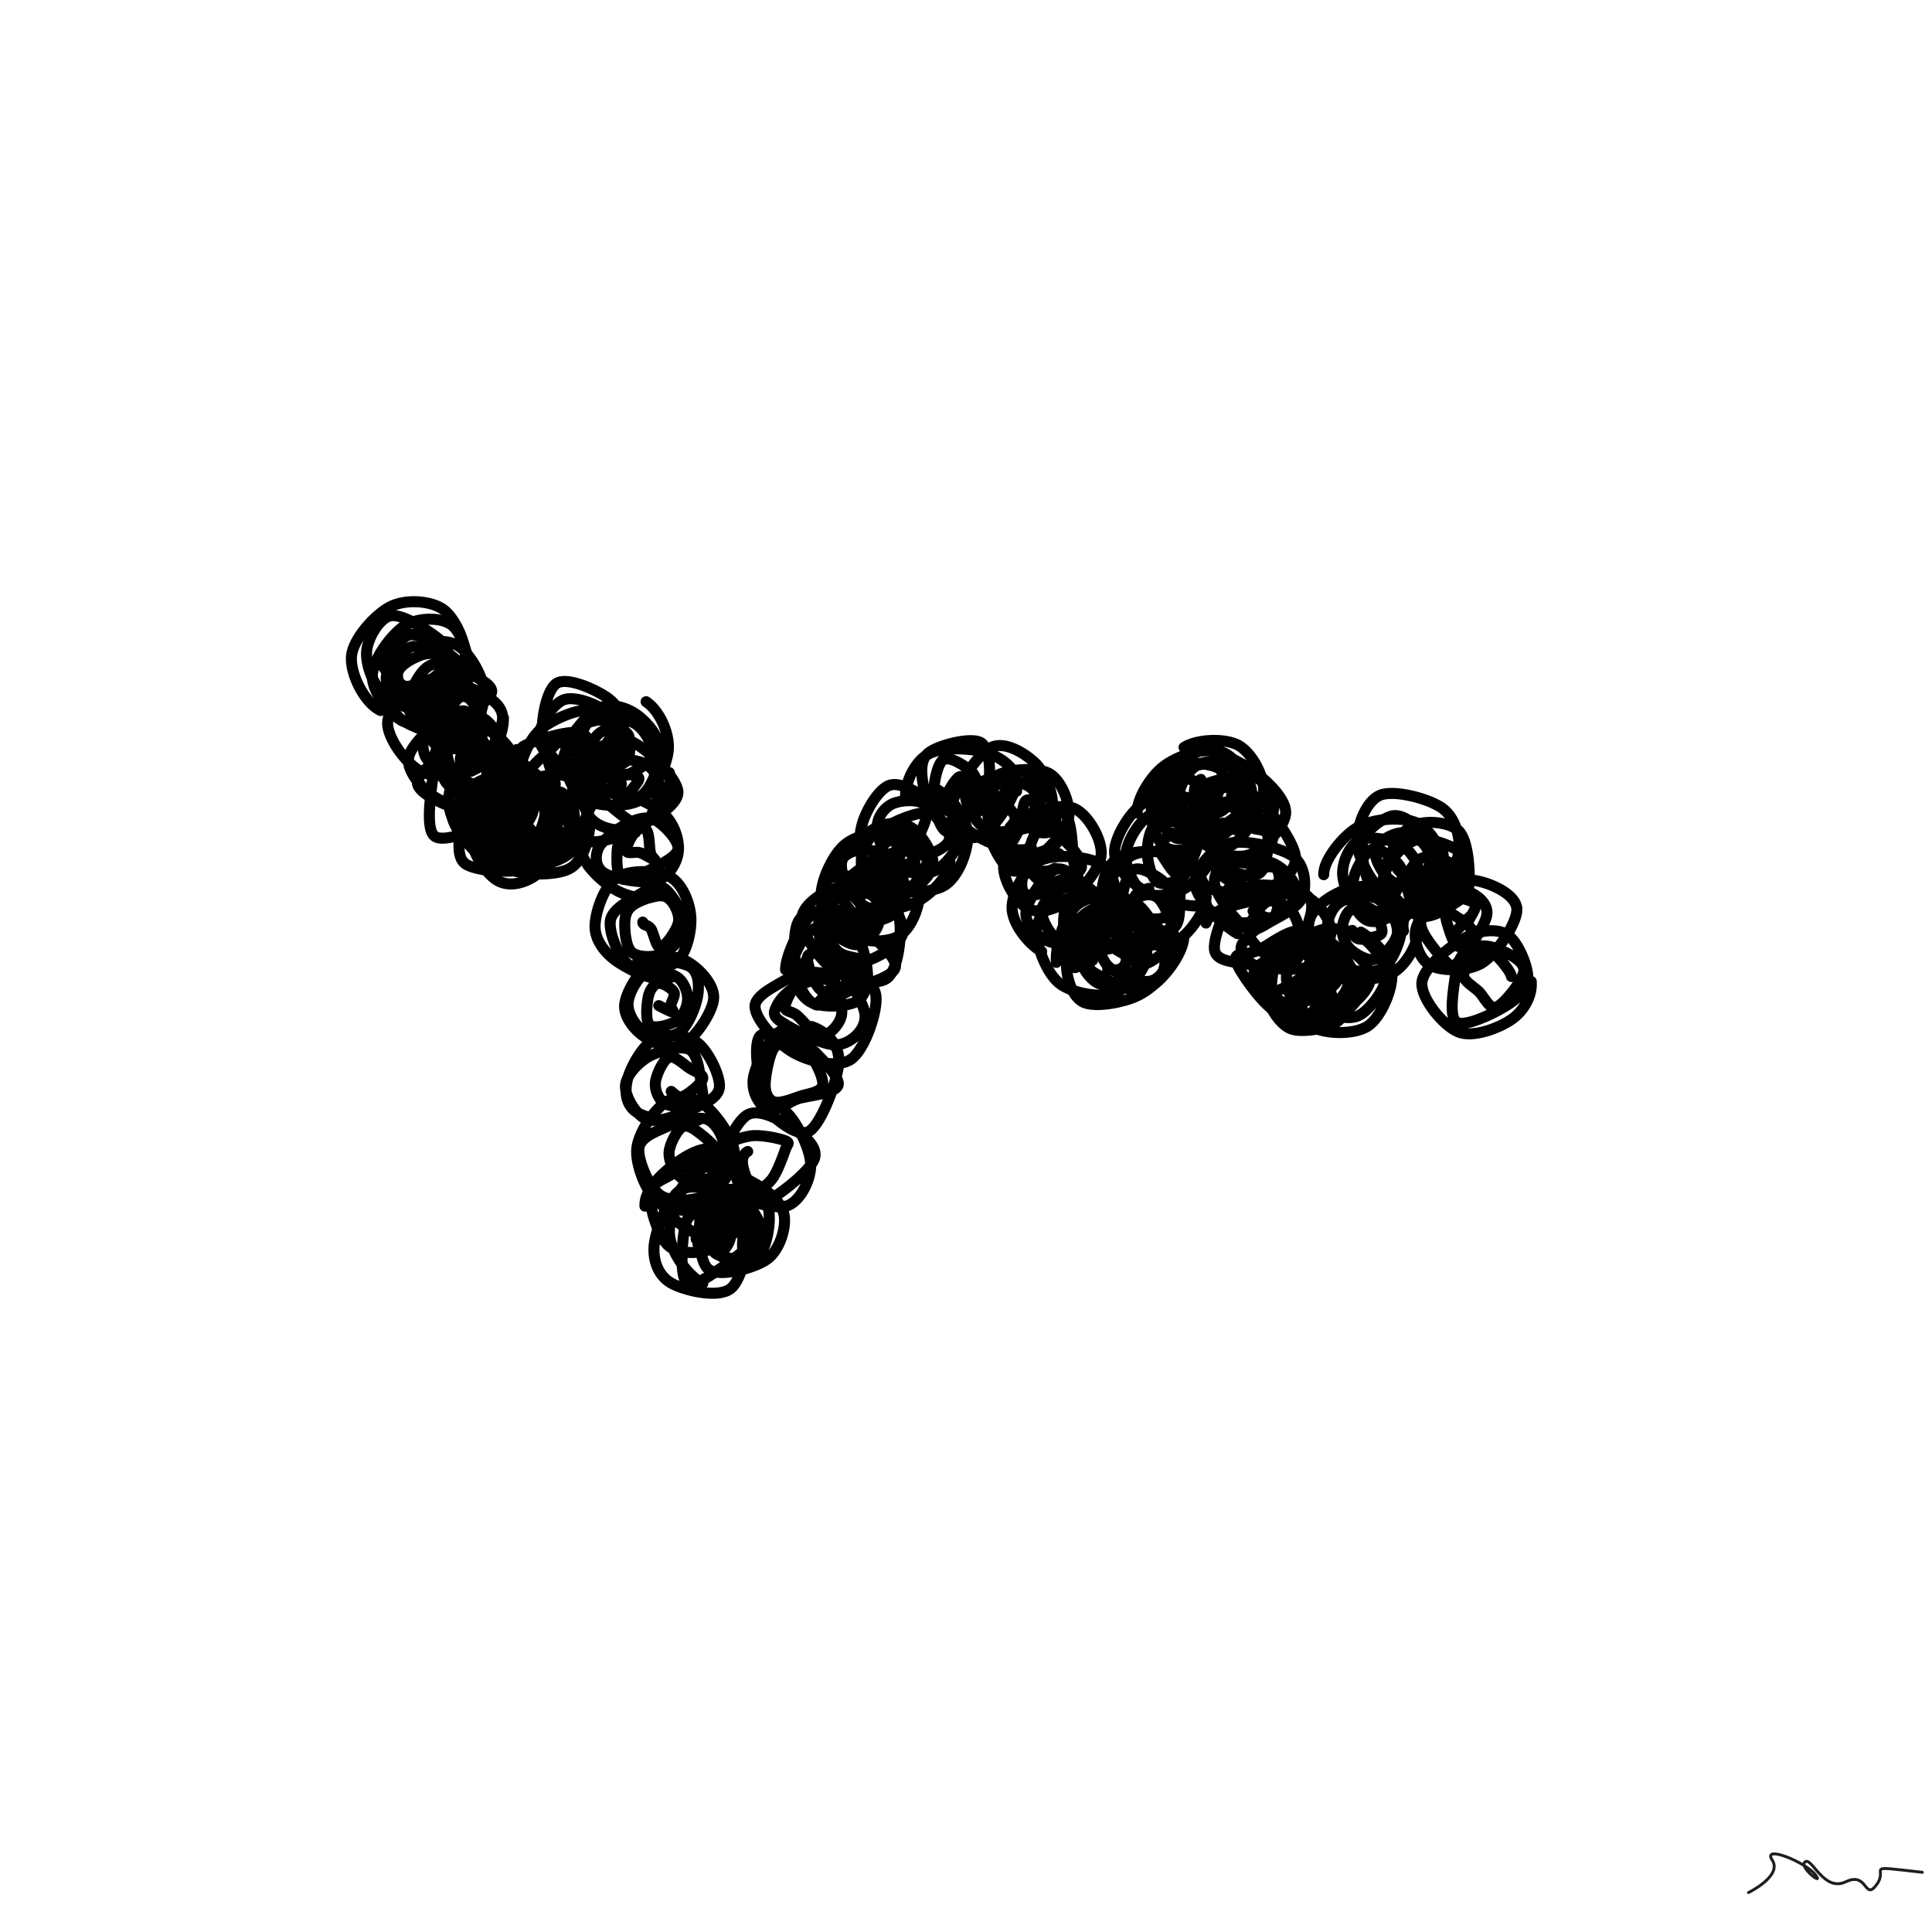 <svg xmlns="http://www.w3.org/2000/svg" viewBox="0 0 1000 1000" height="100%" width="100%"><rect x="0" y="0" width="1000" height="1000" fill="#808080" stroke="none"/><title>Scribbles #69</title><desc>art by Nolan</desc><svg xmlns="http://www.w3.org/2000/svg" viewBox="15000 15000 70000 70000" height="100%" width="100%" ><rect x="15000" y="15000" width="70000" height="70000" fill="white"></rect><g fill="none" stroke-width="400" stroke-linecap="round" ><path d="M28790 40744C28192 40458, 27676 39396, 27735 38769C27793 38142, 28589 37266, 29140 36983C29691 36699, 30586 36761, 31039 37066C31492 37371, 31897 38317, 31858 38813C31819 39309, 31288 39824, 30802 40044C30316 40264, 29365 40372, 28945 40134C28525 39895, 28253 39084, 28282 38615C28312 38146, 28726 37427, 29120 37319C29514 37210, 30292 37718, 30646 37963C31001 38207, 31255 38432, 31248 38786C31240 39139, 30874 39909, 30602 40085C30330 40262, 29913 40036, 29614 39845C29315 39653, 28823 39226, 28806 38935C28790 38645, 29223 38253, 29515 38102C29806 37951, 30288 37922, 30555 38030C30823 38138, 31093 38494, 31120 38748C31147 39001, 30990 39371, 30716 39552C30442 39733, 29640 39975, 29477 39834" stroke="hsl(226, 100%, 50%)" ></path><path d="M29590 41128C29082 40858, 28477 40055, 28489 39479C28500 38904, 29181 37983, 29658 37675C30135 37368, 30963 37354, 31352 37634C31741 37914, 32015 38860, 31995 39356C31975 39851, 31628 40404, 31232 40608C30837 40813, 29993 40761, 29620 40584C29248 40407, 28975 39972, 28996 39546C29018 39121, 29405 38197, 29748 38031C30090 37865, 30707 38323, 31052 38551C31396 38779, 31805 39064, 31814 39400C31823 39736, 31414 40383, 31106 40569C30798 40755, 30248 40709, 29965 40515C29681 40321, 29363 39698, 29405 39404C29448 39109, 29943 38854, 30220 38749C30497 38644, 30881 38640, 31066 38774C31250 38907, 31332 39329, 31327 39549C31321 39769, 31231 39989, 31033 40092C30835 40195, 30259 40264, 30139 40166C30019 40068, 30261 39656, 30315 39507" stroke="hsl(229, 100%, 50%)" ></path><path d="M30258 38476C30710 38183, 31271 38169, 31652 38435C32033 38700, 32523 39530, 32545 40069C32566 40608, 32253 41483, 31782 41668C31312 41854, 30143 41419, 29720 41185C29298 40950, 29225 40715, 29246 40260C29268 39806, 29489 38648, 29848 38458C30207 38268, 30907 38851, 31402 39118C31896 39386, 32847 39711, 32814 40064C32781 40416, 31681 41080, 31206 41232C30731 41385, 30182 41173, 29965 40979C29748 40785, 29804 40378, 29905 40067C30006 39757, 30268 39271, 30570 39117C30872 38962, 31581 38950, 31716 39141C31850 39332, 31440 40000, 31377 40263C31313 40526, 31489 40647, 31333 40719C31177 40791, 30600 40760, 30439 40693C30277 40627, 30303 40479, 30365 40320C30426 40161, 30636 39830, 30809 39739C30982 39647, 31303 39654, 31404 39772C31504 39891, 31483 40330, 31410 40450C31338 40570, 31117 40482, 30966 40493C30815 40504, 30573 40594, 30503 40516C30432 40439, 30488 40052, 30543 40029C30599 40007, 30738 40373, 30835 40381" stroke="hsl(232, 100%, 50%)" ></path><path d="M33241 41008C33246 41621, 32874 42456, 32379 42780C31883 43105, 30823 43220, 30267 42956C29711 42693, 29038 41740, 29043 41199C29047 40658, 29777 39915, 30294 39710C30812 39505, 31662 39755, 32148 39970C32634 40186, 33210 40513, 33211 41002C33211 41491, 32603 42646, 32153 42904C31703 43162, 30803 42850, 30511 42550C30219 42251, 30317 41514, 30402 41106C30486 40699, 30723 40268, 31017 40105C31310 39943, 31920 39914, 32162 40130C32405 40346, 32470 41075, 32473 41401C32476 41728, 32452 41990, 32180 42091C31907 42191, 31088 42127, 30835 42005C30582 41883, 30633 41609, 30661 41359C30689 41109, 30790 40684, 31005 40504C31220 40324, 31716 40147, 31950 40278C32184 40409, 32480 41066, 32407 41289C32334 41512, 31739 41560, 31513 41618C31286 41677, 31161 41717, 31049 41642C30937 41566, 30834 41294, 30840 41168C30845 41042, 30909 40951, 31081 40886C31254 40822, 31841 40703, 31874 40782" stroke="hsl(235, 100%, 50%)" ></path><path d="M33720 42158C33723 42775, 33325 43855, 32846 44151C32368 44448, 31355 44216, 30848 43935C30340 43654, 29732 42965, 29802 42463C29871 41961, 30805 41159, 31264 40924C31723 40689, 32223 40824, 32556 41053C32890 41283, 33248 41887, 33265 42299C33281 42711, 32988 43332, 32655 43526C32323 43720, 31568 43687, 31270 43464C30972 43242, 30890 42528, 30866 42190C30842 41851, 30840 41592, 31127 41433C31413 41273, 32256 41081, 32583 41233C32910 41385, 33092 41982, 33089 42346C33086 42711, 32820 43294, 32565 43419C32310 43544, 31786 43287, 31559 43097C31332 42907, 31195 42508, 31204 42278C31212 42048, 31433 41828, 31610 41717C31788 41606, 32084 41511, 32266 41613C32448 41715, 32731 42173, 32703 42329C32674 42485, 32246 42487, 32093 42548C31941 42610, 31846 42735, 31785 42700C31724 42664, 31736 42432, 31727 42335C31719 42238, 31686 42166, 31734 42117" stroke="hsl(238, 100%, 50%)" ></path><path d="M32994 44637C32512 44952, 31129 45585, 30748 45297C30368 45010, 30660 43479, 30711 42912C30761 42345, 30711 42131, 31053 41896C31394 41661, 32286 41315, 32761 41502C33236 41688, 33842 42576, 33902 43015C33961 43455, 33473 43915, 33117 44140C32760 44364, 32261 44494, 31762 44364C31263 44234, 30129 43776, 30123 43361C30118 42945, 31361 42074, 31730 41872C32098 41669, 31997 41896, 32335 42146C32674 42395, 33675 42971, 33761 43368C33848 43766, 33165 44443, 32855 44532C32545 44622, 32075 44111, 31900 43906C31725 43700, 31838 43551, 31807 43298C31776 43045, 31606 42503, 31713 42388C31820 42274, 32294 42513, 32449 42612C32603 42710, 32634 42757, 32640 42977C32645 43198, 32551 43836, 32481 43935C32412 44034, 32357 43665, 32224 43570C32090 43475, 31758 43520, 31680 43365C31603 43210, 31621 42689, 31759 42640" stroke="hsl(241, 100%, 50%)" ></path><path d="M31864 42380C32390 42058, 33273 42194, 33756 42509C34240 42825, 34748 43689, 34765 44274C34781 44860, 34304 45798, 33855 46021C33406 46244, 32502 45922, 32070 45613C31639 45304, 31315 44605, 31266 44165C31217 43726, 31357 43232, 31777 42975C32196 42719, 33356 42410, 33783 42626C34210 42842, 34392 43810, 34339 44272C34286 44733, 33811 45203, 33465 45394C33118 45586, 32552 45609, 32259 45419C31965 45229, 31695 44599, 31704 44254C31712 43908, 32033 43515, 32310 43346C32588 43177, 33134 43083, 33366 43242C33598 43402, 33715 44005, 33703 44305C33690 44605, 33513 44895, 33293 45044C33074 45192, 32596 45317, 32385 45195C32174 45073, 32036 44581, 32027 44311C32019 44040, 32170 43651, 32334 43573" stroke="hsl(244, 100%, 50%)" ></path><path d="M31865 42803C32415 42427, 33646 42665, 34205 42931C34764 43198, 35177 43831, 35220 44402C35264 44973, 35023 46041, 34466 46358C33909 46676, 32332 46608, 31877 46308C31421 46008, 31731 45021, 31733 44559C31735 44097, 31467 43682, 31889 43534C32311 43385, 33761 43424, 34265 43667C34768 43910, 34944 44685, 34909 44991C34874 45297, 34395 45280, 34054 45504C33712 45728, 33300 46471, 32860 46336C32421 46200, 31492 45111, 31416 44693C31340 44275, 32065 44011, 32403 43827C32740 43642, 33205 43394, 33443 43586C33682 43778, 33788 44647, 33835 44977C33882 45307, 33936 45443, 33727 45565C33519 45686, 32861 45861, 32584 45706C32306 45551, 32025 44856, 32063 44635C32101 44413, 32627 44346, 32813 44377C33000 44407, 33091 44750, 33181 44817C33272 44884, 33401 44784, 33359 44780C33317 44777, 32962 44712, 32931 44795C32899 44878, 33155 45217, 33172 45280C33188 45342, 33032 45214, 33031 45168C33030 45123, 33145 44989, 33167 45007" stroke="hsl(247, 100%, 50%)" ></path><path d="M31920 45248C31947 44693, 32490 43850, 32916 43627C33342 43404, 34007 43646, 34477 43909C34946 44172, 35756 44729, 35733 45205C35710 45681, 34792 46482, 34339 46764C33886 47047, 33386 47119, 33015 46898C32643 46677, 32119 45949, 32109 45437C32099 44925, 32545 44055, 32954 43825C33362 43595, 34267 43804, 34560 44057C34854 44309, 34759 44940, 34716 45339C34673 45738, 34565 46272, 34303 46451C34040 46630, 33438 46565, 33143 46410C32849 46256, 32521 45861, 32535 45523C32549 45184, 32977 44490, 33227 44379C33477 44267, 33845 44686, 34034 44853C34223 45020, 34341 45169, 34363 45381C34384 45592, 34327 45997, 34163 46122C34000 46246, 33582 46245, 33381 46129C33181 46013, 32942 45609, 32959 45426C32975 45244, 33303 45086, 33481 45034" stroke="hsl(250, 100%, 50%)" ></path><path d="M36377 44805C36355 45400, 36139 46200, 35633 46474C35127 46748, 33850 46717, 33339 46448C32827 46180, 32470 45368, 32565 44863C32660 44357, 33394 43694, 33909 43415C34424 43136, 35253 42926, 35654 43189C36054 43452, 36383 44497, 36310 44993C36238 45488, 35692 45963, 35216 46161C34740 46360, 33765 46449, 33453 46185C33140 45920, 33280 44955, 33343 44572C33407 44188, 33496 44024, 33835 43884C34174 43744, 35077 43558, 35377 43729C35677 43900, 35678 44569, 35634 44910C35590 45250, 35350 45631, 35113 45771C34876 45910, 34469 45878, 34213 45745C33958 45613, 33607 45281, 33581 44973C33556 44665, 33842 44084, 34059 43898C34275 43711, 34612 43682, 34881 43852C35149 44022, 35647 44675, 35672 44916C35697 45157, 35248 45228, 35031 45298C34813 45368, 34520 45391, 34367 45336C34215 45281, 34147 45159, 34116 44969C34084 44778, 34061 44276, 34177 44192" stroke="hsl(253, 100%, 50%)" ></path><path d="M33889 44673C33436 44452, 33636 43625, 33765 43074C33893 42523, 34169 41739, 34659 41367C35149 40994, 36278 40501, 36704 40840C37129 41180, 37392 42861, 37210 43404C37029 43947, 36109 44030, 35616 44099C35123 44169, 34548 44092, 34253 43823C33957 43553, 33855 42797, 33843 42483C33832 42168, 33804 42084, 34185 41935C34566 41787, 35752 41393, 36127 41590C36502 41788, 36503 42756, 36434 43121C36365 43486, 35975 43599, 35713 43782C35451 43964, 35135 44316, 34863 44216C34591 44117, 34074 43521, 34081 43184C34089 42848, 34684 42401, 34909 42195C35134 41990, 35187 41794, 35431 41950C35674 42105, 36280 42791, 36372 43128C36463 43464, 36207 43856, 35981 43969C35755 44082, 35161 43905, 35017 43807C34873 43709, 35139 43585, 35116 43380C35092 43175, 34844 42664, 34877 42577" stroke="hsl(256, 100%, 50%)" ></path><path d="M37259 43549C36773 43740, 36037 43230, 35604 42923C35171 42616, 34733 42236, 34660 41709C34588 41182, 34784 40005, 35166 39760C35548 39516, 36548 39972, 36953 40243C37357 40514, 37588 40908, 37593 41388C37599 41869, 37304 42853, 36985 43125C36666 43397, 36086 43245, 35677 43021C35269 42796, 34578 42220, 34534 41776C34490 41332, 35008 40522, 35413 40359C35818 40195, 36644 40521, 36963 40793C37283 41065, 37366 41683, 37331 41990C37297 42296, 37067 42533, 36759 42633C36450 42732, 35653 42737, 35481 42587C35308 42437, 35622 41952, 35722 41733C35822 41514, 35882 41378, 36081 41275C36280 41172, 36720 41028, 36917 41113C37115 41198, 37347 41613, 37266 41785C37184 41958, 36619 42085, 36427 42148C36234 42212, 36205 42223, 36111 42166C36018 42109, 35883 41913, 35865 41808C35847 41703, 35906 41617, 36002 41537" stroke="hsl(259, 100%, 50%)" ></path><path d="M38410 40424C38896 40748, 39251 41546, 39216 42139C39181 42731, 38715 43680, 38203 43980C37690 44281, 36596 44224, 36143 43940C35691 43655, 35404 42813, 35485 42273C35566 41732, 36211 40935, 36627 40696C37044 40456, 37603 40598, 37984 40837C38365 41076, 38875 41631, 38913 42131C38951 42631, 38602 43624, 38213 43838C37825 44051, 36949 43705, 36581 43412C36214 43118, 36017 42480, 36009 42076C36000 41673, 36195 41133, 36531 40992C36866 40850, 37672 41006, 38022 41227C38372 41447, 38665 42013, 38631 42314C38597 42615, 38103 42901, 37817 43032C37531 43162, 37156 43240, 36916 43098C36676 42955, 36386 42446, 36377 42175C36368 41904, 36638 41575, 36861 41473C37084 41371, 37558 41421, 37715 41562C37872 41702, 37823 42136, 37802 42317C37782 42498, 37725 42582, 37594 42646C37463 42710, 37140 42773, 37018 42700C36896 42628, 36843 42362, 36864 42208C36885 42054, 37071 41763, 37143 41777C37215 41791, 37248 42229, 37296 42293" stroke="hsl(262, 100%, 50%)" ></path><path d="M39253 42995C39332 43519, 39105 44279, 38593 44686C38082 45093, 36654 45702, 36185 45438C35716 45173, 35727 43583, 35777 43101C35827 42618, 36136 42749, 36484 42543C36831 42337, 37350 41672, 37863 41865C38376 42057, 39552 43175, 39563 43698C39575 44222, 38449 44836, 37931 45005C37414 45173, 36776 45015, 36459 44708C36142 44402, 35903 43522, 36031 43164C36158 42806, 36822 42635, 37222 42560C37622 42484, 38157 42537, 38431 42708C38705 42879, 38895 43222, 38867 43585C38840 43949, 38597 44821, 38266 44890C37934 44959, 37152 44218, 36877 44001C36601 43783, 36580 43739, 36611 43585C36643 43432, 36883 43169, 37065 43081C37247 42993, 37523 43029, 37702 43057C37882 43084, 38191 43079, 38144 43246C38097 43413, 37523 44034, 37418 44060C37313 44086, 37485 43537, 37514 43401" stroke="hsl(265, 100%, 50%)" ></path><path d="M38935 47358C38541 47673, 37811 47521, 37327 47253C36844 46985, 36111 46337, 36034 45749C35956 45161, 36375 43947, 36863 43725C37351 43503, 38510 44072, 38963 44419C39416 44767, 39607 45399, 39581 45812C39556 46226, 39251 46761, 38809 46902C38367 47042, 37287 46847, 36931 46656C36574 46465, 36547 46054, 36672 45756C36797 45457, 37340 45040, 37681 44865C38022 44689, 38403 44554, 38717 44703C39031 44852, 39606 45449, 39566 45758C39526 46066, 38819 46375, 38477 46554C38134 46733, 37697 46960, 37511 46831C37326 46703, 37342 46044, 37365 45781C37389 45517, 37481 45373, 37652 45250C37824 45128, 38241 44937, 38394 45047C38547 45156, 38515 45723, 38568 45907C38621 46092, 38776 46156, 38714 46154C38651 46152, 38363 45950, 38193 45896C38023 45843, 37723 45956, 37696 45832C37670 45708, 37901 45200, 38034 45153" stroke="hsl(268, 100%, 50%)" ></path><path d="M39380 50381C38811 50662, 37929 50197, 37459 49903C36989 49609, 36582 49135, 36560 48619C36538 48103, 36879 47118, 37328 46808C37777 46497, 38805 46528, 39255 46758C39705 46987, 39983 47670, 40027 48184C40071 48698, 39885 49541, 39518 49842C39152 50143, 38228 50238, 37827 49990C37426 49743, 37049 48791, 37114 48356C37178 47921, 37885 47577, 38212 47383C38539 47188, 38807 47002, 39073 47189C39339 47376, 39810 48115, 39808 48506C39806 48897, 39380 49367, 39061 49534C38743 49701, 38136 49704, 37899 49510C37662 49315, 37621 48661, 37640 48367C37660 48072, 37770 47889, 38014 47742C38259 47594, 38848 47379, 39110 47483C39373 47586, 39617 48057, 39589 48364C39562 48671, 39111 49279, 38943 49326C38774 49373, 38689 48799, 38580 48646C38471 48493, 38292 48541, 38289 48409" stroke="hsl(271, 100%, 50%)" ></path><path d="M38113 49800C38591 49601, 39374 49583, 39831 49807C40289 50031, 40867 50639, 40859 51143C40850 51646, 40195 52589, 39781 52829C39366 53069, 38730 52814, 38372 52581C38013 52348, 37607 51866, 37631 51431C37655 50995, 38120 50202, 38517 49970C38915 49737, 39722 49848, 40016 50035C40309 50222, 40344 50696, 40277 51091C40209 51486, 39930 52190, 39611 52408C39293 52625, 38675 52567, 38365 52397C38055 52226, 37748 51742, 37752 51383C37757 51024, 38100 50405, 38394 50240C38688 50075, 39265 50239, 39518 50394C39771 50550, 39910 50912, 39914 51175C39918 51437, 39771 51806, 39543 51969C39315 52132, 38723 52292, 38546 52152C38370 52011, 38435 51380, 38484 51126C38533 50872, 38687 50660, 38842 50628C38997 50597, 39337 50804, 39414 50936C39491 51068, 39313 51301, 39306 51423C39299 51544, 39447 51664, 39374 51666C39301 51668, 38933 51466, 38869 51435" stroke="hsl(274, 100%, 50%)" ></path><path d="M40305 55580C39788 55764, 38558 55569, 38127 55334C37696 55100, 37626 54617, 37718 54174C37810 53731, 38253 52910, 38677 52677C39101 52444, 39866 52483, 40264 52775C40661 53066, 41127 54010, 41062 54426C40997 54842, 40316 55082, 39873 55268C39431 55455, 38776 55699, 38408 55546C38039 55393, 37646 54726, 37661 54349C37677 53972, 38111 53505, 38499 53285C38887 53066, 39671 52858, 39990 53032C40310 53205, 40361 53996, 40414 54325C40468 54654, 40523 54892, 40310 55005C40098 55119, 39401 55133, 39139 55007C38878 54882, 38727 54533, 38743 54251C38758 53968, 39023 53402, 39230 53311C39438 53221, 39783 53577, 39989 53707C40194 53836, 40500 53919, 40461 54087C40421 54256, 39942 54645, 39752 54721C39562 54797, 39460 54653, 39320 54544" stroke="hsl(277, 100%, 50%)" ></path><path d="M41072 58519C40605 58878, 39482 58973, 38981 58668C38480 58362, 38045 57309, 38067 56687C38090 56065, 38706 55209, 39116 54934C39526 54659, 40111 54728, 40527 55037C40943 55346, 41580 56252, 41611 56787C41643 57322, 41158 57992, 40715 58248C40272 58504, 39381 58590, 38952 58324C38524 58057, 38125 57058, 38144 56648C38163 56238, 38656 56045, 39068 55863C39480 55680, 40251 55415, 40614 55554C40976 55692, 41271 56301, 41243 56695C41215 57089, 40723 57768, 40446 57916C40170 58065, 39785 57780, 39584 57584C39383 57387, 39220 57031, 39242 56740C39264 56448, 39529 55948, 39714 55835C39900 55722, 40138 55897, 40356 56062C40574 56227, 41022 56606, 41024 56824C41026 57043, 40550 57289, 40369 57373C40187 57458, 40074 57417, 39936 57333" stroke="hsl(280, 100%, 50%)" ></path><path d="M38367 58700C38340 58140, 38931 57569, 39366 57234C39801 56899, 40519 56446, 40977 56690C41434 56935, 42122 58117, 42111 58700C42101 59283, 41392 59944, 40915 60188C40439 60432, 39648 60468, 39252 60163C38857 59859, 38550 58785, 38544 58361C38538 57936, 38790 57850, 39218 57616C39646 57382, 40676 56808, 41114 56957C41551 57106, 41871 58029, 41843 58508C41815 58987, 41273 59665, 40946 59829C40620 59994, 40151 59659, 39884 59497C39617 59334, 39312 59171, 39342 58853C39372 58535, 39837 57737, 40064 57588C40291 57439, 40513 57770, 40706 57961C40899 58153, 41238 58514, 41224 58737C41209 58960, 40775 59155, 40619 59300C40462 59445, 40433 59676, 40286 59606" stroke="hsl(283, 100%, 50%)" ></path><path d="M42177 59375C42134 59929, 41938 61346, 41461 61698C40984 62050, 39775 61750, 39315 61487C38855 61223, 38648 60677, 38702 60117C38757 59557, 39200 58417, 39644 58127C40088 57838, 40915 58135, 41368 58382C41821 58629, 42326 59239, 42364 59608C42401 59977, 42004 60284, 41593 60596C41182 60908, 40189 61684, 39896 61478C39603 61272, 39718 59803, 39834 59360C39950 58916, 40262 58944, 40592 58816C40922 58688, 41595 58392, 41814 58590C42033 58789, 41921 59633, 41906 60007C41891 60380, 41980 60836, 41724 60829C41468 60822, 40608 60126, 40369 59966C40129 59805, 40233 59955, 40286 59866C40340 59776, 40604 59618, 40690 59428C40776 59238, 40671 58679, 40800 58725C40929 58772, 41410 59429, 41462 59708C41514 59987, 41237 60309, 41111 60398C40986 60486, 40847 60291, 40710 60238C40574 60185, 40322 60172, 40290 60082C40259 59992, 40417 59886, 40523 59699C40629 59512, 40888 58957, 40925 58962" stroke="hsl(286, 100%, 50%)" ></path><path d="M40465 61502C39922 61226, 39273 60353, 39252 59659C39232 58965, 39825 57631, 40344 57336C40863 57042, 41856 57605, 42368 57891C42880 58176, 43343 58595, 43414 59050C43485 59506, 43246 60298, 42793 60624C42340 60951, 41098 61277, 40696 61007C40295 60736, 40301 59482, 40384 59002C40467 58521, 40820 58228, 41192 58125C41564 58022, 42337 58162, 42614 58382C42891 58603, 42896 59084, 42856 59449C42816 59813, 42688 60406, 42374 60571C42059 60736, 41225 60585, 40969 60441C40712 60297, 40758 59965, 40836 59708C40915 59450, 41254 59099, 41440 58897C41626 58694, 41755 58385, 41950 58494C42145 58603, 42552 59253, 42612 59550C42673 59846, 42495 60112, 42311 60273" stroke="hsl(289, 100%, 50%)" ></path><path d="M43244 55113C43738 55343, 44315 56506, 44368 57099C44421 57692, 44026 58476, 43564 58672C43101 58868, 42021 58482, 41593 58274C41165 58066, 40914 57905, 40996 57424C41078 56944, 41626 55649, 42084 55392C42542 55136, 43337 55626, 43742 55888C44147 56149, 44637 56545, 44514 56961C44391 57378, 43371 58187, 43006 58387C42641 58587, 42605 58444, 42324 58161C42043 57878, 41342 57025, 41319 56691C41296 56357, 41833 56219, 42186 56158C42540 56097, 43229 56243, 43440 56327C43651 56411, 43530 56429, 43450 56663C43370 56898, 43152 57497, 42962 57732C42773 57968, 42487 58161, 42311 58076C42136 57991, 41947 57449, 41910 57223C41874 56998, 41922 56811, 42090 56721" stroke="hsl(292, 100%, 50%)" ></path><path d="M44414 52194C44926 52375, 45404 52812, 45393 53441C45382 54070, 44781 55670, 44346 55969C43911 56268, 43126 55550, 42784 55236C42442 54922, 42237 54546, 42292 54086C42347 53626, 42837 52722, 43114 52475C43391 52227, 43579 52302, 43956 52602C44333 52901, 45388 53900, 45374 54271C45359 54641, 44250 54682, 43869 54826C43487 54970, 43308 55229, 43086 55135C42865 55042, 42629 54700, 42540 54265C42451 53829, 42296 52750, 42550 52523C42804 52295, 43685 52606, 44062 52899C44439 53192, 44828 53977, 44811 54282C44794 54587, 44256 54622, 43960 54728C43665 54835, 43247 54994, 43040 54919C42834 54844, 42717 54607, 42723 54276C42729 53945, 42896 53087, 43075 52933" stroke="hsl(295, 100%, 50%)" ></path><path d="M45346 49974C45911 50302, 46651 50493, 46734 51060C46817 51626, 46337 53026, 45842 53374C45347 53722, 44345 53468, 43764 53148C43183 52829, 42346 51937, 42356 51457C42366 50976, 43413 50604, 43824 50268C44234 49931, 44400 49196, 44819 49437C45237 49678, 46249 51146, 46336 51716C46423 52285, 45846 52806, 45340 52856C44834 52907, 43663 52262, 43300 52021C42937 51779, 43060 51626, 43162 51408C43264 51190, 43587 50855, 43911 50712C44236 50569, 44847 50374, 45110 50552C45374 50731, 45547 51453, 45490 51782C45434 52111, 45042 52524, 44773 52525C44504 52526, 44096 51971, 43875 51788C43654 51606, 43394 51680, 43447 51431C43500 51181, 43897 50446, 44195 50291C44494 50135, 45176 50312, 45240 50498C45304 50684, 44697 51248, 44579 51407" stroke="hsl(298, 100%, 50%)" ></path><path d="M43462 50135C43459 49603, 44057 48350, 44484 48078C44911 47806, 45533 48181, 46026 48505C46519 48829, 47483 49623, 47444 50020C47404 50418, 46270 50660, 45789 50889C45307 51118, 44878 51499, 44556 51395C44235 51291, 43949 50787, 43860 50265C43771 49743, 43691 48534, 44020 48263C44349 47992, 45430 48303, 45832 48639C46234 48976, 46407 49836, 46431 50282C46456 50727, 46326 51141, 45980 51311C45635 51481, 44742 51516, 44360 51302C43979 51087, 43670 50468, 43693 50026C43715 49584, 44208 48735, 44495 48650C44783 48565, 45130 49318, 45417 49518C45704 49718, 46175 49662, 46215 49850C46256 50039, 45904 50479, 45660 50651C45415 50822, 44984 51038, 44749 50880C44514 50721, 44238 49930, 44251 49699C44264 49469, 44678 49531, 44828 49498" stroke="hsl(301, 100%, 50%)" ></path><path d="M44846 46902C45281 46646, 46403 46719, 46864 46986C47324 47252, 47565 47923, 47609 48501C47652 49078, 47523 50175, 47126 50452C46730 50729, 45744 50508, 45230 50161C44716 49814, 44070 48856, 44040 48373C44010 47890, 44592 47458, 45052 47263C45513 47069, 46360 46945, 46801 47207C47243 47468, 47787 48390, 47700 48833C47614 49275, 46728 49730, 46280 49863C45832 49995, 45282 49869, 45013 49626C44744 49382, 44620 48741, 44665 48400C44711 48059, 44967 47746, 45287 47583C45607 47420, 46328 47274, 46585 47422C46842 47570, 46899 48172, 46830 48469C46760 48766, 46396 49113, 46169 49204C45943 49295, 45658 49122, 45471 49016C45284 48910, 45057 48744, 45048 48568C45040 48393, 45220 47994, 45419 47966C45619 47938, 46078 48271, 46244 48403C46409 48535, 46460 48694, 46414 48760C46369 48826, 46111 48791, 45969 48797C45827 48803, 45666 48810, 45563 48797" stroke="hsl(304, 100%, 50%)" ></path><path d="M45529 48935C45014 48644, 44726 47983, 44746 47422C44767 46862, 45181 45931, 45650 45572C46119 45214, 47115 44988, 47560 45270C48005 45552, 48312 46663, 48322 47265C48333 47866, 48022 48604, 47621 48880C47221 49156, 46382 49161, 45920 48921C45459 48680, 44882 47937, 44850 47439C44819 46940, 45344 46165, 45733 45930C46122 45694, 46840 45800, 47185 46026C47531 46253, 47787 46931, 47807 47287C47827 47644, 47573 47993, 47305 48166C47038 48339, 46503 48466, 46200 48324C45897 48182, 45482 47626, 45489 47313C45496 47001, 45978 46581, 46241 46446C46504 46312, 46852 46364, 47068 46505C47285 46645, 47523 47015, 47539 47288C47555 47561, 47364 48000, 47164 48144C46963 48289, 46505 48301, 46334 48155C46164 48009, 46131 47487, 46139 47266C46147 47046, 46261 46894, 46383 46833C46506 46771, 46721 46819, 46873 46897C47025 46975, 47295 47153, 47294 47300C47292 47447, 46953 47774, 46863 47778" stroke="hsl(307, 100%, 50%)" ></path><path d="M49420 46236C49364 46757, 48743 47397, 48230 47665C47717 47933, 46799 48077, 46342 47841C45886 47606, 45425 46727, 45491 46253C45558 45778, 46319 45205, 46740 44994C47162 44783, 47677 44776, 48020 44985C48364 45193, 48797 45876, 48803 46247C48809 46618, 48426 47012, 48055 47209C47684 47407, 46882 47638, 46577 47431C46272 47225, 46160 46387, 46225 45972C46291 45556, 46698 45090, 46970 44940C47242 44790, 47586 44881, 47859 45069C48133 45257, 48598 45721, 48611 46071C48624 46420, 48213 47042, 47938 47168C47663 47294, 47177 46985, 46959 46825C46742 46666, 46609 46426, 46634 46210C46658 45993, 46917 45660, 47104 45528C47292 45396, 47584 45321, 47759 45418C47934 45515, 48198 45941, 48153 46111C48109 46280, 47624 46386, 47493 46435C47361 46484, 47440 46446, 47364 46405C47287 46364, 47040 46273, 47033 46190C47027 46108, 47224 45965, 47325 45911C47427 45856, 47611 45810, 47640 45864C47670 45919, 47533 46183, 47503 46236" stroke="hsl(310, 100%, 50%)" ></path><path d="M48962 43612C49498 43923, 50020 44622, 50061 45201C50103 45780, 49739 46774, 49210 47087C48682 47400, 47397 47393, 46890 47078C46384 46762, 46125 45796, 46173 45195C46220 44595, 46755 43673, 47175 43473C47596 43273, 48244 43737, 48697 43995C49150 44253, 49855 44600, 49895 45020C49936 45440, 49351 46284, 48940 46513C48529 46743, 47789 46645, 47429 46396C47069 46147, 46801 45395, 46781 45019C46761 44643, 47017 44284, 47308 44138C47600 43992, 48180 43939, 48529 44142C48879 44345, 49404 45053, 49404 45358C49403 45664, 48829 45924, 48524 45975C48220 46026, 47796 45818, 47579 45666C47362 45513, 47226 45217, 47223 45059C47221 44901, 47344 44812, 47563 44717C47781 44622, 48410 44384, 48534 44487C48657 44591, 48335 45142, 48303 45339" stroke="hsl(313, 100%, 50%)" ></path><path d="M47810 43948C47774 43346, 48147 42597, 48640 42319C49134 42042, 50242 42108, 50773 42283C51304 42457, 51855 42869, 51825 43365C51796 43861, 51035 45003, 50597 45259C50159 45514, 49547 45169, 49195 44898C48844 44627, 48584 44068, 48490 43634C48395 43199, 48289 42579, 48629 42290C48969 42002, 50168 41696, 50531 41903C50894 42110, 50892 43088, 50808 43533C50725 43979, 50288 44315, 50029 44576C49770 44838, 49454 45220, 49254 45103C49053 44986, 48837 44304, 48824 43875C48812 43445, 48946 42674, 49179 42526C49412 42378, 50009 42768, 50223 42985C50437 43203, 50419 43597, 50463 43829C50506 44062, 50710 44213, 50484 44379C50257 44545, 49318 44883, 49103 44824C48889 44765, 49086 44305, 49195 44025C49305 43745, 49597 43224, 49760 43146C49923 43068, 50070 43409, 50173 43557C50276 43706, 50400 43968, 50379 44036" stroke="hsl(316, 100%, 50%)" ></path><path d="M52373 45727C51895 45920, 51055 45649, 50575 45391C50096 45133, 49444 44731, 49497 44181C49550 43630, 50397 42347, 50895 42088C51394 41829, 52118 42284, 52490 42629C52862 42973, 53164 43767, 53129 44157C53094 44546, 52684 44823, 52281 44968C51877 45113, 51092 45232, 50708 45026C50325 44820, 49922 44041, 49979 43731C50037 43421, 50646 43294, 51054 43169C51461 43044, 52145 42865, 52424 42980C52704 43095, 52779 43540, 52729 43859C52679 44179, 52426 44681, 52123 44898C51821 45115, 51103 45330, 50913 45163C50723 44995, 50952 44180, 50984 43893C51016 43607, 50910 43524, 51103 43446C51297 43368, 51903 43338, 52145 43426C52388 43514, 52556 43731, 52560 43973C52565 44214, 52337 44824, 52173 44877C52010 44930, 51716 44449, 51579 44290C51442 44131, 51349 44040, 51350 43925C51351 43809, 51502 43640, 51583 43597C51664 43554, 51798 43572, 51835 43666" stroke="hsl(319, 100%, 50%)" ></path><path d="M53217 46460C52795 46745, 52017 46399, 51615 46099C51214 45800, 50904 45154, 50810 44662C50715 44169, 50684 43419, 51049 43145C51414 42871, 52554 42781, 53001 43017C53447 43253, 53770 44072, 53728 44561C53686 45050, 53100 45623, 52749 45951C52399 46278, 51949 46694, 51624 46528C51298 46361, 50807 45440, 50794 44953C50782 44466, 51224 43862, 51549 43604C51874 43346, 52454 43195, 52743 43404C53032 43613, 53214 44480, 53283 44857C53351 45234, 53455 45458, 53154 45667C52852 45876, 51680 46214, 51473 46112C51267 46010, 51798 45405, 51915 45053C52033 44701, 52034 44107, 52180 44000C52326 43894, 52640 44235, 52793 44412C52946 44589, 53120 44939, 53099 45064C53078 45189, 52819 45186, 52670 45165C52521 45144, 52356 45005, 52203 44937C52051 44869, 51776 44808, 51755 44760C51734 44711, 51928 44656, 52077 44648C52227 44640, 52556 44711, 52652 44714" stroke="hsl(322, 100%, 50%)" ></path><path d="M51380 45868C51335 45384, 51496 44941, 51919 44678C52343 44415, 53424 44075, 53921 44290C54417 44505, 54940 45408, 54898 45967C54856 46526, 54112 47318, 53669 47643C53227 47969, 52628 48118, 52244 47920C51859 47723, 51394 46999, 51364 46459C51335 45918, 51702 45008, 52069 44677C52435 44347, 53258 44221, 53563 44477C53869 44733, 53843 45797, 53903 46213C53963 46629, 54200 46772, 53924 46973C53647 47173, 52550 47487, 52243 47418C51937 47349, 52009 46966, 52085 46559C52162 46151, 52421 45126, 52700 44973C52980 44821, 53518 45395, 53763 45645C54008 45894, 54256 46253, 54169 46470C54082 46686, 53498 46876, 53240 46944C52982 47012, 52842 47039, 52623 46876C52404 46713, 51930 46084, 51925 45966C51921 45847, 52356 46173, 52597 46167C52838 46162, 53234 45949, 53372 45933" stroke="hsl(325, 100%, 50%)" ></path><path d="M52741 49475C52229 49181, 51677 48452, 51668 47901C51660 47351, 52140 46432, 52689 46173C53239 45914, 54506 46030, 54964 46350C55421 46670, 55522 47637, 55434 48093C55347 48548, 54856 48918, 54439 49082C54022 49247, 53311 49254, 52933 49082C52556 48909, 52129 48475, 52173 48047C52216 47620, 52845 46689, 53194 46518C53542 46348, 53936 46778, 54263 47023C54590 47269, 55104 47666, 55155 47993C55207 48320, 54866 48802, 54570 48986C54275 49170, 53688 49261, 53383 49098C53078 48934, 52726 48319, 52739 48004C52752 47689, 53193 47333, 53460 47206C53727 47078, 54137 47122, 54343 47238C54549 47353, 54716 47651, 54695 47900C54674 48148, 54401 48595, 54217 48727C54033 48859, 53696 48830, 53592 48693C53488 48556, 53552 48072, 53594 47905" stroke="hsl(328, 100%, 50%)" ></path><path d="M55209 47378C55734 47732, 56393 48704, 56434 49300C56474 49897, 55959 50732, 55454 50956C54950 51181, 53892 51006, 53409 50647C52925 50288, 52564 49295, 52553 48801C52542 48306, 52849 47905, 53343 47680C53836 47454, 55099 47150, 55514 47450C55929 47750, 55856 48931, 55833 49481C55810 50030, 55683 50684, 55375 50747C55068 50809, 54336 50091, 53990 49854C53645 49617, 53283 49588, 53303 49326C53323 49064, 53855 48508, 54109 48283C54363 48058, 54563 47866, 54830 47977C55097 48088, 55749 48708, 55713 48949C55678 49190, 54911 49239, 54615 49424C54319 49609, 54063 50093, 53937 50059C53812 50024, 53849 49508, 53862 49218C53875 48928, 53822 48460, 54014 48317C54207 48174, 54939 48273, 55017 48361C55095 48449, 54563 48682, 54482 48845C54401 49008, 54516 49182, 54531 49341C54546 49500, 54644 49815, 54570 49798" stroke="hsl(331, 100%, 50%)" ></path><path d="M53274 49869C53229 49213, 53596 48096, 54079 47741C54562 47386, 55651 47393, 56173 47740C56696 48087, 57203 49269, 57213 49823C57223 50378, 56727 50818, 56234 51066C55741 51314, 54685 51519, 54253 51311C53822 51103, 53603 50337, 53645 49819C53688 49300, 54081 48435, 54510 48200C54940 47966, 55887 48157, 56223 48412C56560 48667, 56591 49355, 56529 49730C56467 50105, 56149 50520, 55850 50664C55551 50808, 55019 50761, 54733 50596C54448 50431, 54148 49980, 54135 49676C54122 49371, 54366 48884, 54657 48771C54948 48658, 55619 48845, 55882 48997C56145 49148, 56233 49430, 56234 49681C56235 49933, 56126 50372, 55887 50505C55648 50639, 55049 50624, 54802 50482C54554 50340, 54336 49837, 54401 49652C54466 49468, 54989 49424, 55190 49377C55392 49329, 55505 49310, 55611 49368C55716 49426, 55822 49606, 55824 49727C55826 49847, 55738 50026, 55623 50092C55508 50158, 55186 50171, 55133 50124" stroke="hsl(334, 100%, 50%)" ></path><path d="M57893 48960C57857 49581, 57139 50495, 56683 50757C56226 51018, 55655 50779, 55154 50527C54652 50274, 53621 49674, 53673 49240C53725 48806, 54931 48215, 55465 47921C56000 47627, 56534 47264, 56880 47475C57226 47686, 57565 48676, 57543 49185C57521 49695, 57145 50390, 56749 50530C56353 50670, 55494 50320, 55170 50025C54846 49729, 54764 49106, 54803 48758C54843 48410, 55135 48035, 55405 47937C55676 47840, 56111 47966, 56427 48172C56743 48379, 57289 48886, 57302 49177C57315 49469, 56753 49848, 56504 49922C56255 49995, 56054 49773, 55807 49620C55560 49467, 55078 49231, 55022 49004C54966 48778, 55223 48342, 55471 48261C55719 48180, 56284 48361, 56510 48518C56737 48675, 56908 49091, 56831 49202C56753 49314, 56184 49185, 56044 49188C55905 49191, 56042 49269, 55993 49220" stroke="hsl(337, 100%, 50%)" ></path><path d="M54924 47435C54922 46889, 55125 46272, 55593 46035C56062 45798, 57218 45769, 57735 46015C58253 46262, 58721 46998, 58700 47514C58680 48030, 58068 48871, 57613 49112C57158 49352, 56390 49231, 55969 48957C55548 48683, 55089 47957, 55090 47466C55091 46975, 55567 46243, 55973 46013C56379 45782, 57230 45800, 57525 46081C57821 46363, 57756 47273, 57747 47702C57738 48131, 57734 48513, 57472 48657C57210 48800, 56473 48744, 56174 48562C55875 48380, 55691 47910, 55677 47567C55663 47224, 55856 46618, 56092 46505C56327 46392, 56843 46697, 57091 46888C57339 47079, 57570 47425, 57580 47651C57590 47878, 57345 48162, 57151 48249C56956 48336, 56587 48299, 56414 48175C56241 48050, 56078 47665, 56113 47501C56148 47336, 56484 47218, 56623 47186" stroke="hsl(340, 100%, 50%)" ></path><path d="M58705 47754C58257 47979, 57074 47617, 56520 47308C55966 46999, 55405 46431, 55383 45901C55361 45371, 55918 44450, 56389 44128C56860 43806, 57751 43745, 58210 43969C58669 44193, 59171 44949, 59143 45473C59116 45997, 58491 46801, 58045 47114C57599 47427, 56843 47544, 56467 47349C56092 47154, 55754 46416, 55792 45942C55830 45469, 56277 44740, 56694 44508C57112 44277, 58027 44393, 58297 44553C58567 44713, 58376 45110, 58312 45469C58247 45828, 58138 46459, 57911 46708C57684 46957, 57174 47097, 56950 46965C56727 46834, 56582 46268, 56571 45917C56560 45567, 56641 45034, 56884 44864C57128 44694, 57782 44772, 58033 44896C58285 45020, 58438 45305, 58393 45607C58349 45909, 57976 46633, 57767 46706C57558 46778, 57257 46211, 57139 46044C57020 45877, 57024 45833, 57057 45702C57089 45570, 57241 45331, 57335 45252C57429 45174, 57496 45175, 57621 45228C57745 45282, 58099 45490, 58081 45575" stroke="hsl(343, 100%, 50%)" ></path><path d="M56203 44455C56181 43954, 56680 43134, 57159 42769C57638 42403, 58579 42054, 59080 42263C59581 42473, 60232 43489, 60163 44027C60094 44566, 59145 45212, 58665 45495C58186 45779, 57613 45897, 57287 45730C56962 45564, 56716 44985, 56712 44497C56708 44009, 56855 43078, 57264 42803C57673 42528, 58872 42644, 59167 42847C59462 43051, 59146 43663, 59032 44024C58917 44385, 58716 44788, 58481 45012C58246 45237, 57869 45460, 57620 45370C57372 45280, 57018 44840, 56991 44472C56963 44103, 57169 43314, 57454 43158C57740 43003, 58443 43370, 58703 43537C58963 43704, 59058 43889, 59013 44161C58969 44434, 58654 45057, 58437 45173C58220 45289, 57869 45011, 57709 44858C57549 44705, 57402 44402, 57477 44256C57551 44110, 58028 44030, 58155 43980C58283 43930, 58166 43931, 58241 43956C58315 43981, 58577 44030, 58601 44130C58624 44230, 58454 44494, 58380 44555C58306 44616, 58189 44555, 58156 44496" stroke="hsl(346, 100%, 50%)" ></path><path d="M57900 42079C58376 41776, 59402 41737, 59883 42011C60364 42286, 60823 43126, 60785 43726C60747 44325, 60091 45341, 59657 45606C59223 45870, 58594 45641, 58182 45312C57770 44983, 57167 44135, 57184 43631C57202 43128, 57901 42501, 58287 42290C58673 42079, 59158 42132, 59502 42367C59846 42603, 60328 43272, 60351 43702C60374 44133, 59972 44743, 59640 44949C59308 45155, 58680 45127, 58361 44940C58041 44753, 57722 44197, 57724 43827C57726 43457, 58063 42899, 58373 42720C58683 42541, 59378 42553, 59583 42751C59789 42950, 59666 43635, 59607 43910C59548 44185, 59380 44320, 59229 44401C59077 44481, 58856 44497, 58697 44391C58538 44286, 58306 43961, 58275 43769C58244 43577, 58361 43298, 58511 43239" stroke="hsl(349, 100%, 50%)" ></path><path d="M58136 42198C58624 41979, 59684 42463, 60258 42833C60833 43203, 61570 43899, 61583 44417C61596 44935, 60809 45737, 60335 45941C59861 46145, 59244 45955, 58738 45639C58233 45323, 57359 44530, 57303 44044C57247 43558, 57863 42865, 58402 42721C58942 42577, 60090 42892, 60541 43179C60993 43465, 61256 44137, 61112 44442C60968 44747, 60007 44874, 59676 45007C59344 45140, 59323 45377, 59124 45239C58926 45102, 58570 44478, 58484 44182C58398 43885, 58376 43617, 58608 43462C58841 43306, 59573 43127, 59880 43246C60186 43365, 60423 43911, 60448 44176C60472 44442, 60316 44683, 60027 44839C59737 44996, 58954 45214, 58712 45115C58469 45017, 58482 44547, 58572 44250C58662 43953, 59026 43440, 59252 43336C59477 43232, 59810 43492, 59927 43623C60044 43755, 59963 43888, 59953 44122C59942 44357, 59973 44914, 59865 45030C59756 45147, 59474 44912, 59302 44821" stroke="hsl(352, 100%, 50%)" ></path><path d="M61427 47317C60907 47518, 59278 47453, 58729 47123C58180 46792, 58163 45892, 58132 45335C58102 44778, 58178 44042, 58547 43780C58916 43518, 59782 43390, 60346 43763C60911 44136, 61859 45445, 61935 46019C62012 46594, 61267 47107, 60806 47209C60345 47312, 59492 46975, 59170 46635C58847 46295, 58834 45597, 58868 45168C58903 44739, 59148 44100, 59378 44061C59609 44021, 59995 44731, 60252 44930C60510 45129, 60851 44978, 60924 45254C60997 45529, 60892 46365, 60692 46584C60491 46803, 60018 46747, 59721 46568C59423 46388, 58873 45845, 58906 45504C58938 45164, 59626 44661, 59916 44525C60206 44390, 60445 44558, 60646 44691C60846 44824, 61129 45076, 61121 45325C61113 45574, 60799 46033, 60597 46183C60395 46333, 60059 46280, 59909 46225" stroke="hsl(355, 100%, 50%)" ></path><path d="M59837 48828C59315 48540, 58358 47603, 58302 47059C58246 46515, 58911 45737, 59501 45564C60091 45391, 61389 45705, 61840 46021C62292 46337, 62338 47066, 62211 47458C62083 47849, 61422 48178, 61074 48369C60726 48560, 60463 48805, 60123 48601C59783 48398, 59144 47534, 59033 47147C58922 46761, 59116 46428, 59457 46281C59798 46133, 60664 46110, 61079 46262C61494 46414, 61897 46883, 61947 47192C61996 47501, 61740 47915, 61375 48115C61011 48315, 60078 48532, 59761 48391C59443 48249, 59339 47577, 59471 47266C59602 46955, 60258 46658, 60550 46525C60843 46391, 61093 46364, 61226 46466C61360 46568, 61362 46846, 61352 47138C61341 47430, 61322 48074, 61163 48219C61005 48364, 60573 48129, 60401 48009" stroke="hsl(358, 100%, 50%)" ></path><path d="M58695 48444C58843 47922, 59983 47744, 60584 47582C61186 47421, 61866 47284, 62305 47473C62744 47663, 63200 48293, 63218 48718C63237 49143, 62899 49816, 62417 50022C61935 50228, 60897 50058, 60327 49954C59758 49850, 59052 49858, 59001 49401C58950 48944, 59474 47546, 60023 47213C60571 46881, 61900 47180, 62291 47404C62682 47628, 62500 48140, 62369 48560C62238 48980, 61747 49746, 61505 49925C61262 50105, 61125 49833, 60915 49639C60705 49446, 60243 49094, 60244 48765C60245 48437, 60653 47779, 60920 47667C61187 47555, 61639 47813, 61846 48093C62052 48373, 62191 49027, 62157 49347C62124 49668, 61917 49906, 61645 50017C61374 50128, 60807 50137, 60529 50015C60250 49892, 59905 49551, 59975 49284C60046 49016, 60677 48480, 60953 48409" stroke="hsl(361, 100%, 50%)" ></path><path d="M63860 50636C63774 51099, 63171 51629, 62723 51794C62275 51959, 61662 51954, 61172 51626C60682 51298, 59885 50189, 59782 49826C59679 49462, 60148 49628, 60556 49446C60963 49263, 61729 48601, 62227 48730C62726 48860, 63496 49808, 63545 50220C63595 50632, 62963 51027, 62524 51203C62085 51380, 61185 51481, 60909 51279C60634 51078, 60780 50362, 60870 49994C60959 49626, 61140 49234, 61449 49070C61758 48906, 62433 48820, 62725 49011C63017 49202, 63244 49763, 63200 50216C63157 50669, 62762 51554, 62462 51730C62162 51907, 61680 51466, 61400 51274C61120 51083, 60837 50802, 60783 50579C60730 50356, 60843 50116, 61080 49935C61317 49754, 61924 49377, 62208 49493C62491 49610, 62839 50395, 62782 50634C62725 50874, 62017 50905, 61867 50929C61717 50953, 61929 50863, 61881 50777" stroke="hsl(364, 100%, 50%)" ></path><path d="M61823 52204C61358 51891, 60628 50897, 60483 50491C60339 50084, 60533 50005, 60957 49764C61381 49524, 62480 48862, 63029 49049C63577 49236, 64222 50401, 64247 50885C64271 51369, 63640 51764, 63175 51955C62711 52146, 61811 52247, 61461 52031C61110 51815, 61047 51091, 61071 50659C61094 50227, 61216 49611, 61600 49439C61985 49267, 63001 49377, 63376 49626C63751 49875, 63845 50528, 63852 50931C63858 51334, 63755 51820, 63413 52045C63072 52271, 62206 52419, 61801 52286C61396 52152, 60996 51511, 60985 51244C60973 50977, 61436 50853, 61731 50686C62027 50520, 62500 50143, 62759 50245C63017 50347, 63298 51017, 63283 51299C63268 51582, 62835 51859, 62668 51940C62502 52022, 62380 51932, 62282 51788C62184 51644, 62100 51231, 62079 51077C62059 50924, 62084 50976, 62157 50865C62231 50754, 62427 50340, 62521 50410C62615 50481, 62680 51074, 62723 51290C62765 51506, 62851 51744, 62777 51708" stroke="hsl(367, 100%, 50%)" ></path><path d="M64307 48772C64815 49076, 65389 49707, 65429 50276C65469 50844, 65039 51869, 64547 52185C64054 52500, 62965 52479, 62475 52169C61986 51859, 61578 50893, 61611 50326C61643 49759, 62222 49000, 62671 48768C63119 48536, 63874 48670, 64300 48933C64726 49196, 65234 49871, 65226 50347C65218 50822, 64637 51580, 64252 51785C63866 51990, 63247 51786, 62913 51577C62580 51367, 62264 50876, 62251 50528C62238 50179, 62538 49652, 62835 49486C63131 49320, 63727 49377, 64031 49535C64335 49692, 64667 50128, 64659 50432C64651 50737, 64273 51216, 63983 51360C63693 51504, 63152 51428, 62918 51295C62685 51162, 62555 50816, 62582 50563C62609 50310, 62867 49921, 63079 49779" stroke="hsl(370, 100%, 50%)" ></path><path d="M66397 48553C66429 49143, 65956 49987, 65425 50269C64894 50551, 63711 50552, 63211 50245C62710 49938, 62356 48919, 62421 48427C62486 47935, 63141 47492, 63600 47293C64060 47094, 64809 47033, 65176 47234C65543 47435, 65812 48026, 65802 48499C65791 48972, 65488 49829, 65113 50073C64738 50317, 63889 50199, 63551 49964C63213 49728, 63080 49044, 63085 48662C63090 48280, 63269 47851, 63581 47671C63894 47491, 64617 47397, 64959 47580C65301 47763, 65648 48407, 65633 48767C65618 49127, 65144 49629, 64868 49741C64593 49854, 64189 49608, 63982 49442C63776 49276, 63642 48988, 63629 48745C63617 48503, 63734 48122, 63907 47987C64081 47851, 64477 47803, 64671 47932C64865 48060, 65088 48582, 65073 48758C65057 48934, 64726 48949, 64577 48989C64428 49030, 64276 49048, 64179 49002C64082 48956, 63980 48811, 63995 48711" stroke="hsl(373, 100%, 50%)" ></path><path d="M62961 46691C62943 46174, 63656 45270, 64221 44959C64786 44648, 65841 44582, 66350 44824C66860 45066, 67343 45905, 67276 46411C67210 46917, 66412 47541, 65952 47862C65491 48183, 64897 48524, 64513 48337C64130 48151, 63698 47223, 63651 46742C63605 46262, 63888 45644, 64235 45454C64581 45264, 65369 45412, 65731 45602C66094 45793, 66367 46217, 66409 46597C66451 46977, 66298 47664, 65983 47884C65668 48104, 64844 48078, 64518 47919C64193 47760, 64005 47283, 64032 46927C64059 46571, 64434 45913, 64679 45784C64925 45654, 65317 45998, 65507 46151C65698 46304, 65827 46487, 65821 46702C65815 46918, 65605 47307, 65473 47442C65340 47577, 65209 47617, 65027 47513" stroke="hsl(376, 100%, 50%)" ></path><path d="M65250 47443C64760 47108, 64218 46171, 64176 45565C64135 44960, 64487 44026, 65002 43813C65516 43600, 66788 43940, 67263 44288C67738 44635, 67931 45367, 67851 45897C67771 46426, 67263 47180, 66785 47466C66306 47753, 65386 47926, 64981 47615C64577 47304, 64292 46108, 64359 45601C64426 45095, 65048 44686, 65383 44577C65718 44468, 66052 44719, 66368 44945C66685 45171, 67214 45586, 67282 45932C67351 46277, 67084 46847, 66779 47017C66475 47187, 65784 47144, 65457 46951C65131 46757, 64802 46147, 64821 45857C64840 45567, 65255 45307, 65573 45211C65890 45115, 66509 45155, 66727 45282C66945 45410, 66917 45718, 66879 45975C66840 46231, 66689 46723, 66495 46823C66300 46923, 65881 46727, 65714 46576C65547 46426, 65457 46135, 65492 45920C65527 45705, 65750 45353, 65923 45286C66097 45220, 66389 45392, 66531 45521C66673 45651, 66836 45935, 66775 46061" stroke="hsl(379, 100%, 50%)" ></path><path d="M65952 48190C65441 47991, 65097 47466, 65113 46933C65130 46400, 65598 45299, 66051 44991C66505 44684, 67471 44759, 67835 45088C68198 45418, 68252 46529, 68231 46969C68210 47409, 68017 47526, 67709 47727C67401 47928, 66807 48327, 66383 48175C65960 48022, 65194 47263, 65168 46811C65143 46358, 65789 45625, 66232 45459C66676 45293, 67517 45610, 67829 45815C68142 46020, 68184 46395, 68107 46688C68031 46981, 67668 47378, 67371 47573C67074 47767, 66555 47970, 66323 47856C66090 47742, 65951 47180, 65977 46888C66003 46597, 66251 46227, 66479 46108C66707 45990, 67114 46091, 67345 46177C67575 46263, 67872 46413, 67864 46623C67855 46834, 67490 47336, 67292 47439C67094 47542, 66742 47348, 66673 47239C66605 47129, 66823 46883, 66881 46781C66940 46679, 67011 46689, 67025 46628C67039 46567, 66918 46387, 66966 46413C67014 46440, 67267 46696, 67311 46786C67354 46875, 67306 46948, 67228 46950C67150 46953, 66888 46834, 66840 46798" stroke="hsl(382, 100%, 50%)" ></path><path d="M65851 48728C65738 48245, 66130 47480, 66585 47180C67040 46880, 68019 46803, 68581 46929C69144 47054, 69933 47443, 69959 47933C69984 48423, 69248 49522, 68733 49867C68218 50211, 67277 50186, 66868 50002C66460 49818, 66239 49185, 66282 48764C66326 48342, 66809 47716, 67129 47474C67450 47231, 67917 47197, 68207 47308C68498 47419, 68927 47721, 68871 48139C68815 48556, 68122 49529, 67873 49811C67624 50094, 67609 50050, 67377 49833C67145 49615, 66517 48889, 66479 48506C66440 48124, 66822 47667, 67145 47536C67467 47405, 68239 47570, 68414 47722C68588 47875, 68190 48262, 68192 48451C68194 48641, 68483 48717, 68423 48857C68363 48997, 67989 49337, 67831 49293C67673 49248, 67544 48803, 67475 48593C67406 48383, 67327 48073, 67416 48032C67505 47991, 67867 48317, 68011 48345C68154 48372, 68340 48112, 68278 48196C68216 48280, 67763 48718, 67640 48850" stroke="hsl(385, 100%, 50%)" ></path><path d="M70481 50564C70519 51105, 70200 51637, 69759 51941C69317 52245, 68373 52612, 67833 52389C67293 52167, 66477 51174, 66518 50605C66560 50037, 67564 49269, 68082 48981C68601 48693, 69250 48626, 69629 48876C70009 49127, 70384 50045, 70357 50483C70331 50920, 69902 51242, 69471 51500C69040 51759, 68063 52220, 67773 52034C67482 51847, 67668 50812, 67727 50383C67786 49953, 67901 49633, 68129 49456C68357 49280, 68747 49215, 69095 49326C69442 49436, 70189 49759, 70214 50118C70238 50477, 69515 51346, 69242 51480C68969 51614, 68775 51104, 68573 50920C68372 50736, 68064 50562, 68031 50376C67998 50190, 68228 49967, 68375 49803C68522 49638, 68685 49292, 68916 49388C69147 49485, 69734 50159, 69761 50380" stroke="hsl(388, 100%, 50%)" ></path></g></svg><path stroke="rgb(30, 30, 30)" fill="none" stroke-width="15" stroke-linecap="round" transform="translate(900 925)scale(.1)" d="M50 546S227 460, 173 378S345 388, 396 453S308 414, 343 387S439 545, 554 490S649 593, 714 504S629 405, 950 441" ></path></svg>